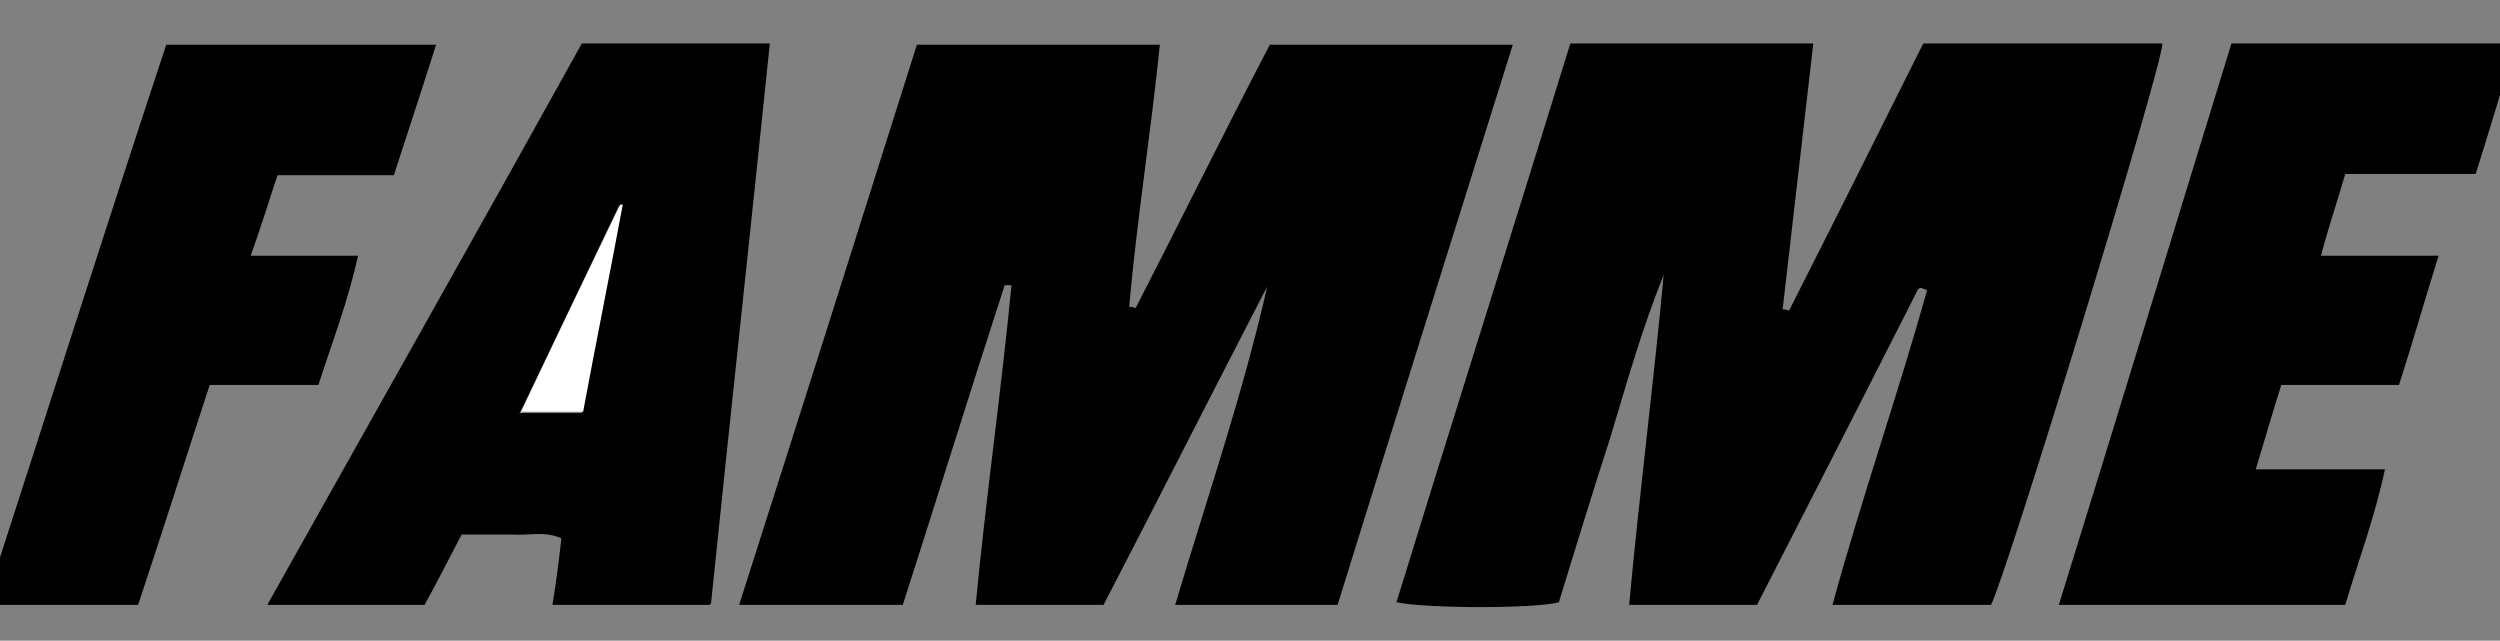 <?xml version="1.0" encoding="UTF-8"?>
<svg id="Layer_1" data-name="Layer 1" xmlns="http://www.w3.org/2000/svg" version="1.1" viewBox="0 0 195.5 50.1">
  <rect x="0" y="0" width="195.5" height="50.1" fill="#808080" stroke="none"/>
  <defs>
    <style>
      .cls-1 {
        fill: none;
      }

      .cls-1, .cls-2, .cls-3 {
        stroke-width: 0px;
      }

      .cls-2 {
        fill: #000;
      }

      .cls-3 {
        fill: #fff;
      }
    </style>
  </defs>
  <path class="cls-1" d="M-3.9,50.4V0h202.6v50.4H-3.9ZM78.6,22.2c.2,0,.3,0,.5,0-.8,8.3-2,16.6-2.8,25h10c4.3-8.3,8.6-16.6,12.8-24.9-1.9,8.4-4.7,16.5-7.2,24.9h12.7c4.5-14.5,9.1-29.1,13.7-43.8h-19c-3.5,7-7,13.8-10.5,20.6-.2,0-.3,0-.5-.1.6-6.8,1.7-13.6,2.4-20.5h-19c-4.6,14.6-9.3,29.2-13.9,43.8h12.8c2.7-8.4,5.3-16.8,8-25.1ZM150,22.6l.5.2c-2.3,8.2-5.1,16.2-7.4,24.6h12.4c1.3-2.5,13.3-42.1,13.4-43.9h-18.7c-3.5,7-7,13.9-10.5,20.9-.2,0-.3,0-.5-.1.8-6.9,1.6-13.8,2.4-20.8h-19c-4.6,14.5-9.2,29.1-13.6,43.7,2.6.5,10.8.4,12.7,0,1.3-4.2,2.7-8.5,4-12.8,1.4-4.3,2.5-8.6,4.2-12.8-.7,8.6-1.9,17.1-2.7,25.8h10c4.2-8.2,8.4-16.5,12.6-24.7ZM55.5,47.3c1.6-14.7,3.1-29.2,4.6-43.8h-14.7c-8.2,14.5-16.3,29.1-24.6,43.9h12.3c1-1.8,1.9-3.6,2.9-5.5,1.4,0,2.7,0,3.9,0,1.3,0,2.7-.3,3.9.3-.2,1.7-.5,3.4-.7,5.2h12.3ZM161,47.3h22.2c1.1-3.5,2.3-6.8,3.1-10.6h-10.1c.7-2.3,1.3-4.3,2-6.6h9.2c1-3.4,2-6.6,3.1-10.1h-9.2c.7-2.3,1.3-4.3,1.9-6.4h10.2c1.1-3.5,2.1-6.8,3.1-10.2h-22.2c-4.5,14.6-8.9,29.1-13.5,43.9ZM10.8,47.3c1.9-5.7,3.7-11.4,5.6-17.2h8.5c1.1-3.4,2.3-6.5,3.1-10.1h-8.4c.7-2.3,1.4-4.3,2.1-6.3h9.1c1.1-3.4,2.1-6.7,3.3-10.2H13C8.2,18,3.6,32.5-1.2,47.3h12Z"/>
  <path class="cls-2" d="M78.6,22.2c-2.7,8.3-5.3,16.7-8,25.1h-12.8c4.7-14.7,9.3-29.2,13.9-43.8h19c-.7,6.9-1.8,13.7-2.4,20.5.2,0,.3,0,.5.1,3.5-6.8,6.9-13.7,10.5-20.6h19c-4.6,14.7-9.2,29.3-13.7,43.8h-12.7c2.5-8.4,5.3-16.5,7.2-24.9-4.3,8.3-8.5,16.6-12.8,24.9h-10c.8-8.4,2-16.7,2.8-25-.2,0-.3,0-.5,0Z"/>
  <path class="cls-2" d="M150,22.6c-4.2,8.3-8.4,16.5-12.6,24.7h-10c.8-8.7,1.9-17.2,2.7-25.8-1.7,4.2-2.9,8.5-4.2,12.8-1.4,4.3-2.7,8.6-4,12.8-1.9.5-10.2.5-12.7,0,4.5-14.6,9.1-29.1,13.6-43.7h19c-.8,7-1.6,13.9-2.4,20.8.2,0,.3,0,.5.1,3.5-6.9,7-13.9,10.5-20.9h18.7c0,1.8-12.1,41.3-13.4,43.9h-12.4c2.3-8.4,5.1-16.4,7.4-24.6l-.5-.2Z"/>
  <path class="cls-2" d="M55.5,47.3h-12.3c.3-1.8.5-3.4.7-5.2-1.3-.6-2.6-.2-3.9-.3-1.3,0-2.5,0-3.9,0-1,1.9-1.9,3.7-2.9,5.5h-12.3c8.3-14.8,16.5-29.3,24.6-43.9h14.7c-1.5,14.6-3.1,29.2-4.6,43.8ZM40.7,32.3h4.8c1.1-5.4,2.1-10.8,3.1-16.2,0,0-.1,0-.2,0-2.6,5.4-5.1,10.7-7.8,16.3Z"/>
  <path class="cls-2" d="M161,47.3c4.6-14.8,9-29.3,13.5-43.9h22.2c-1,3.4-2,6.7-3.1,10.2h-10.2c-.6,2.1-1.3,4.1-1.9,6.4h9.2c-1.1,3.5-2,6.7-3.1,10.1h-9.2c-.7,2.2-1.3,4.3-2,6.6h10.1c-.8,3.8-2.1,7.2-3.1,10.6h-22.2Z"/>
  <path class="cls-2" d="M10.8,47.3H-1.2C3.6,32.5,8.2,18,13,3.5h21.1c-1.1,3.5-2.2,6.8-3.3,10.2h-9.1c-.7,2.1-1.3,4.1-2.1,6.3h8.4c-.8,3.6-2,6.7-3.1,10.1h-8.5c-1.9,5.8-3.7,11.5-5.6,17.2Z"/>
  <path class="cls-3" d="M40.7,32.3c2.6-5.5,5.2-10.9,7.8-16.3,0,0,.1,0,.2,0-1,5.4-2.1,10.8-3.1,16.2h-4.8Z"/>
</svg>